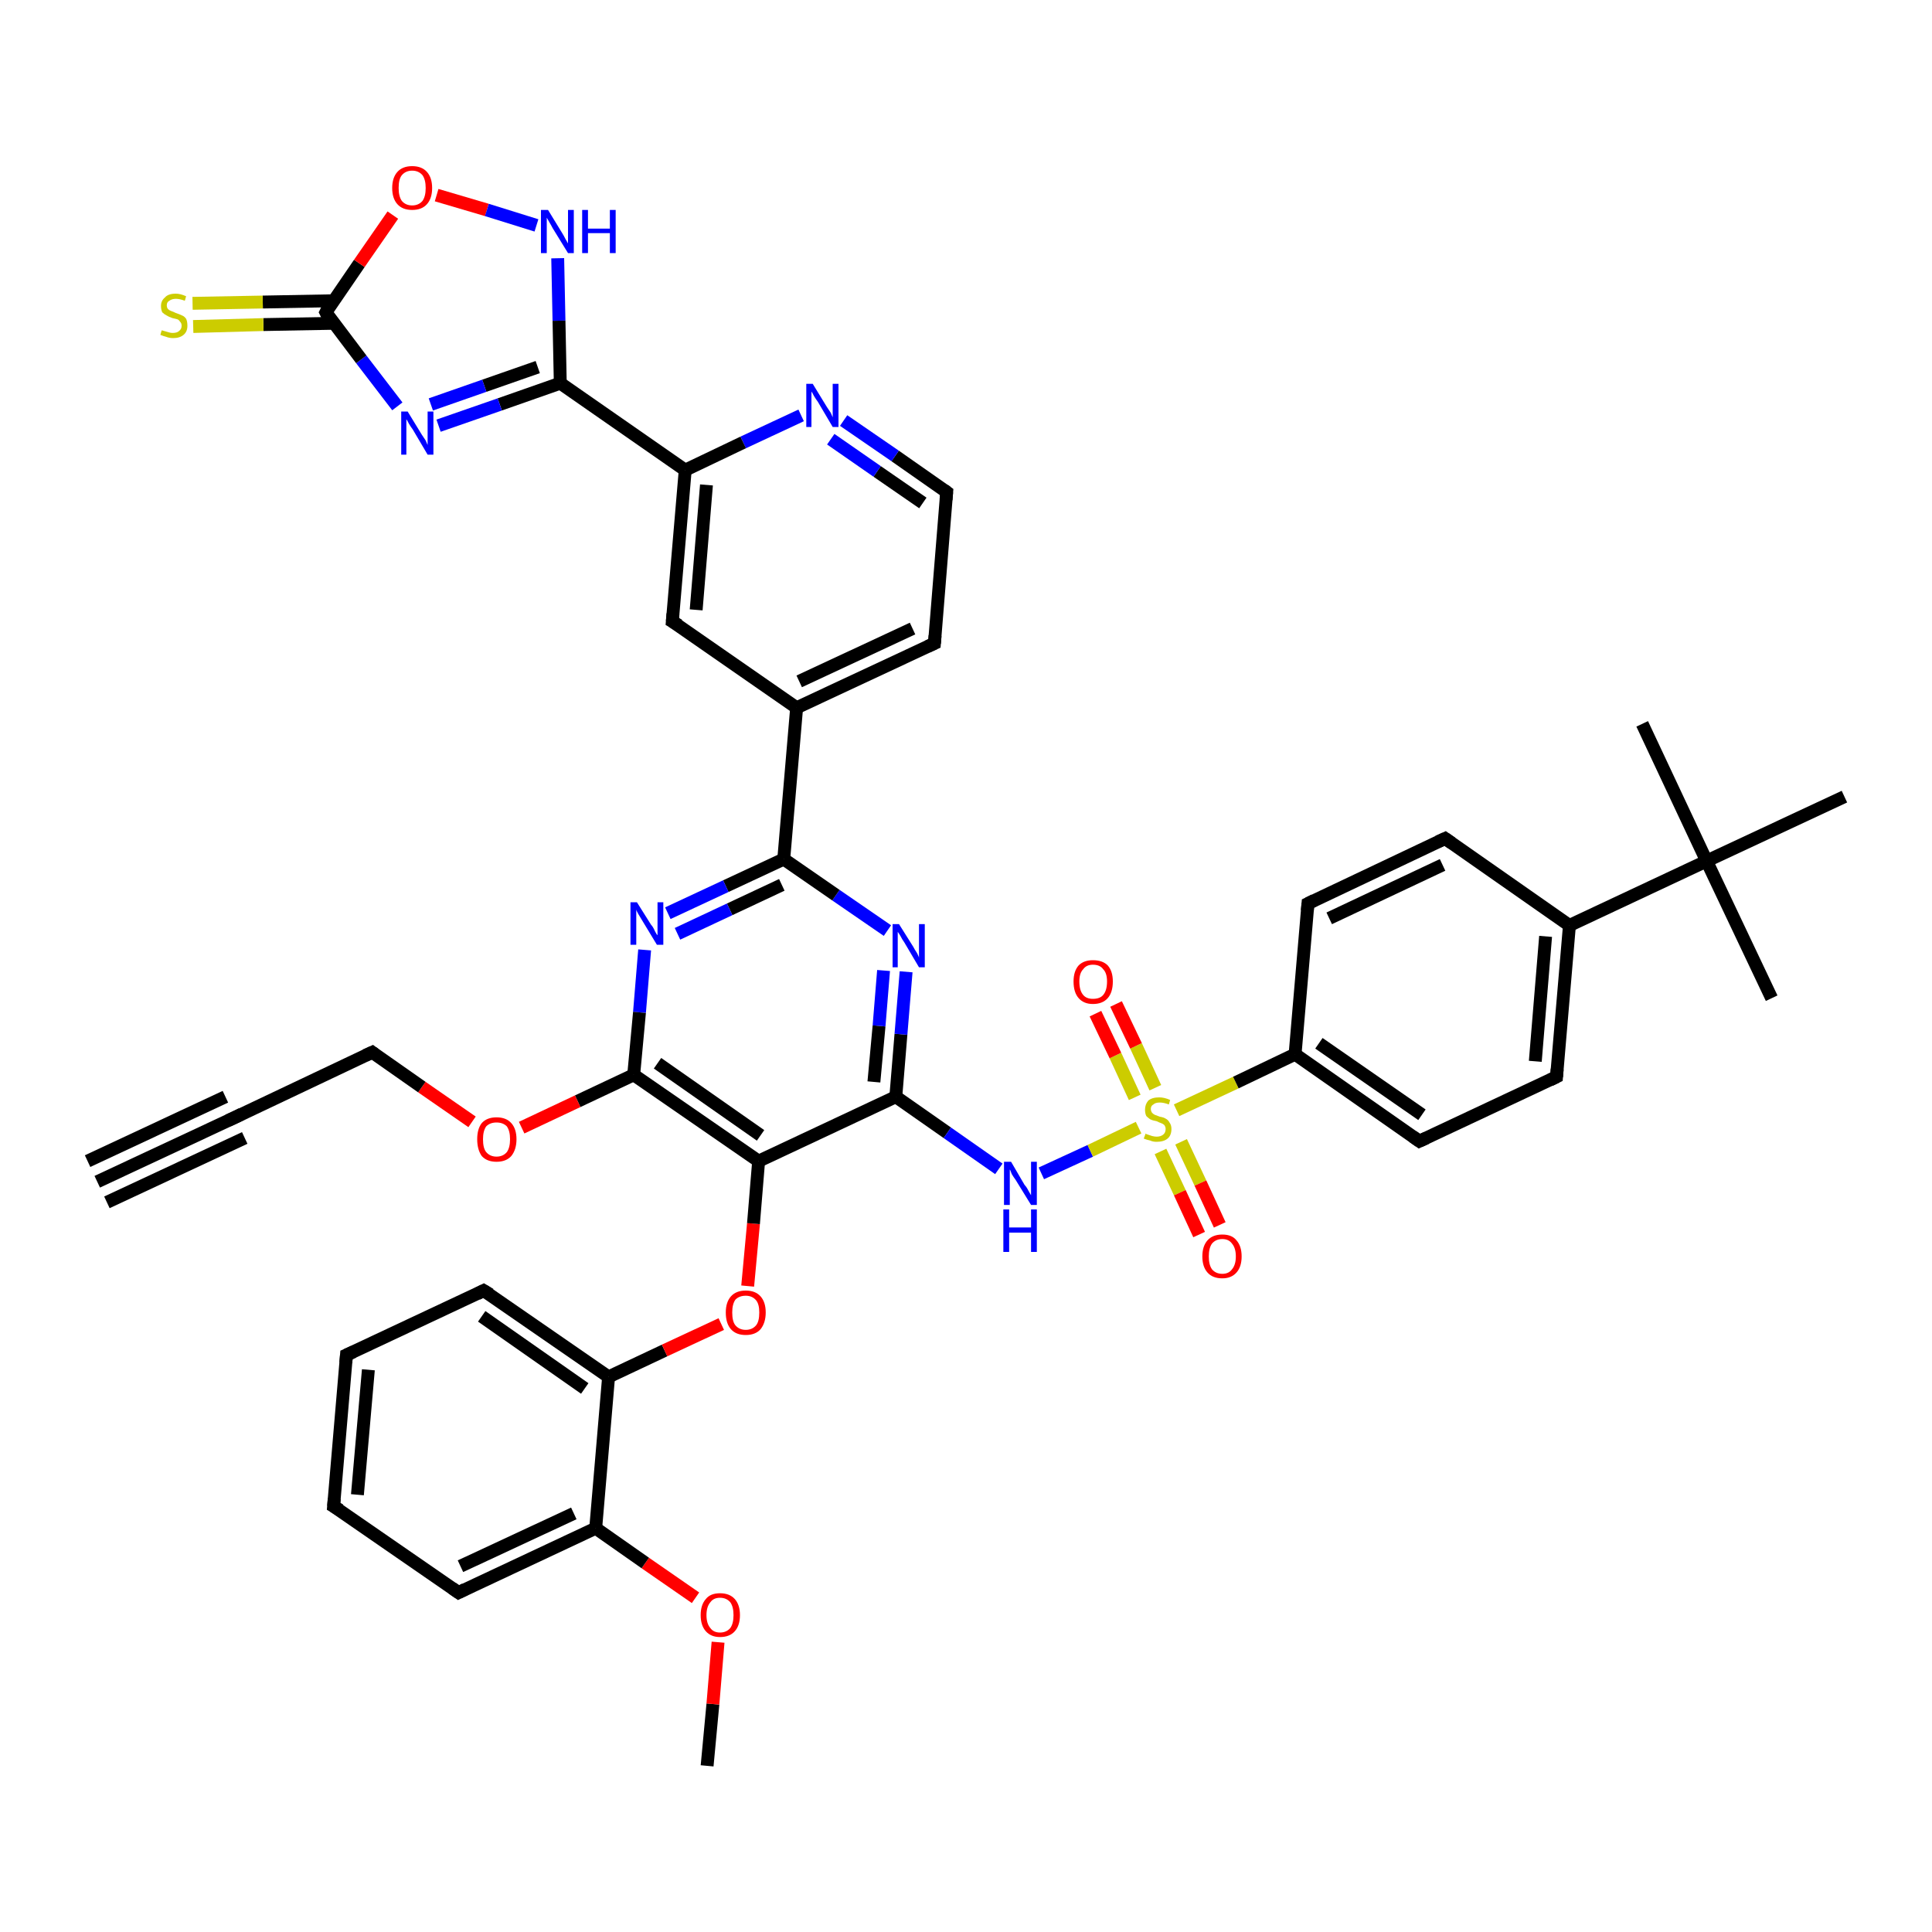 <?xml version='1.0' encoding='iso-8859-1'?>
<svg version='1.1' baseProfile='full'
              xmlns='http://www.w3.org/2000/svg'
                      xmlns:rdkit='http://www.rdkit.org/xml'
                      xmlns:xlink='http://www.w3.org/1999/xlink'
                  xml:space='preserve'
width='300px' height='300px' viewBox='0 0 300 300'>
<!-- END OF HEADER -->
<rect style='opacity:1.0;fill:#FFFFFF;stroke:none' width='300.0' height='300.0' x='0.0' y='0.0'> </rect>
<path class='bond-0 atom-0 atom-1' d='M 109.8,274.2 L 110.7,264.6' style='fill:none;fill-rule:evenodd;stroke:#000000;stroke-width:2.0px;stroke-linecap:butt;stroke-linejoin:miter;stroke-opacity:1' />
<path class='bond-0 atom-0 atom-1' d='M 110.7,264.6 L 111.5,255.0' style='fill:none;fill-rule:evenodd;stroke:#FF0000;stroke-width:2.0px;stroke-linecap:butt;stroke-linejoin:miter;stroke-opacity:1' />
<path class='bond-1 atom-1 atom-2' d='M 108.0,248.1 L 100.2,242.7' style='fill:none;fill-rule:evenodd;stroke:#FF0000;stroke-width:2.0px;stroke-linecap:butt;stroke-linejoin:miter;stroke-opacity:1' />
<path class='bond-1 atom-1 atom-2' d='M 100.2,242.7 L 92.5,237.3' style='fill:none;fill-rule:evenodd;stroke:#000000;stroke-width:2.0px;stroke-linecap:butt;stroke-linejoin:miter;stroke-opacity:1' />
<path class='bond-2 atom-2 atom-3' d='M 92.5,237.3 L 71.2,247.3' style='fill:none;fill-rule:evenodd;stroke:#000000;stroke-width:2.0px;stroke-linecap:butt;stroke-linejoin:miter;stroke-opacity:1' />
<path class='bond-2 atom-2 atom-3' d='M 89.1,235.0 L 71.5,243.2' style='fill:none;fill-rule:evenodd;stroke:#000000;stroke-width:2.0px;stroke-linecap:butt;stroke-linejoin:miter;stroke-opacity:1' />
<path class='bond-3 atom-3 atom-4' d='M 71.2,247.3 L 51.8,233.9' style='fill:none;fill-rule:evenodd;stroke:#000000;stroke-width:2.0px;stroke-linecap:butt;stroke-linejoin:miter;stroke-opacity:1' />
<path class='bond-4 atom-4 atom-5' d='M 51.8,233.9 L 53.8,210.4' style='fill:none;fill-rule:evenodd;stroke:#000000;stroke-width:2.0px;stroke-linecap:butt;stroke-linejoin:miter;stroke-opacity:1' />
<path class='bond-4 atom-4 atom-5' d='M 55.5,232.1 L 57.2,212.7' style='fill:none;fill-rule:evenodd;stroke:#000000;stroke-width:2.0px;stroke-linecap:butt;stroke-linejoin:miter;stroke-opacity:1' />
<path class='bond-5 atom-5 atom-6' d='M 53.8,210.4 L 75.1,200.4' style='fill:none;fill-rule:evenodd;stroke:#000000;stroke-width:2.0px;stroke-linecap:butt;stroke-linejoin:miter;stroke-opacity:1' />
<path class='bond-6 atom-6 atom-7' d='M 75.1,200.4 L 94.5,213.8' style='fill:none;fill-rule:evenodd;stroke:#000000;stroke-width:2.0px;stroke-linecap:butt;stroke-linejoin:miter;stroke-opacity:1' />
<path class='bond-6 atom-6 atom-7' d='M 74.8,204.4 L 90.8,215.6' style='fill:none;fill-rule:evenodd;stroke:#000000;stroke-width:2.0px;stroke-linecap:butt;stroke-linejoin:miter;stroke-opacity:1' />
<path class='bond-7 atom-7 atom-8' d='M 94.5,213.8 L 103.2,209.7' style='fill:none;fill-rule:evenodd;stroke:#000000;stroke-width:2.0px;stroke-linecap:butt;stroke-linejoin:miter;stroke-opacity:1' />
<path class='bond-7 atom-7 atom-8' d='M 103.2,209.7 L 112.0,205.6' style='fill:none;fill-rule:evenodd;stroke:#FF0000;stroke-width:2.0px;stroke-linecap:butt;stroke-linejoin:miter;stroke-opacity:1' />
<path class='bond-8 atom-8 atom-9' d='M 116.1,199.7 L 117.0,190.0' style='fill:none;fill-rule:evenodd;stroke:#FF0000;stroke-width:2.0px;stroke-linecap:butt;stroke-linejoin:miter;stroke-opacity:1' />
<path class='bond-8 atom-8 atom-9' d='M 117.0,190.0 L 117.8,180.3' style='fill:none;fill-rule:evenodd;stroke:#000000;stroke-width:2.0px;stroke-linecap:butt;stroke-linejoin:miter;stroke-opacity:1' />
<path class='bond-9 atom-9 atom-10' d='M 117.8,180.3 L 139.1,170.3' style='fill:none;fill-rule:evenodd;stroke:#000000;stroke-width:2.0px;stroke-linecap:butt;stroke-linejoin:miter;stroke-opacity:1' />
<path class='bond-10 atom-10 atom-11' d='M 139.1,170.3 L 147.1,175.9' style='fill:none;fill-rule:evenodd;stroke:#000000;stroke-width:2.0px;stroke-linecap:butt;stroke-linejoin:miter;stroke-opacity:1' />
<path class='bond-10 atom-10 atom-11' d='M 147.1,175.9 L 155.1,181.5' style='fill:none;fill-rule:evenodd;stroke:#0000FF;stroke-width:2.0px;stroke-linecap:butt;stroke-linejoin:miter;stroke-opacity:1' />
<path class='bond-11 atom-11 atom-12' d='M 161.7,182.2 L 169.3,178.7' style='fill:none;fill-rule:evenodd;stroke:#0000FF;stroke-width:2.0px;stroke-linecap:butt;stroke-linejoin:miter;stroke-opacity:1' />
<path class='bond-11 atom-11 atom-12' d='M 169.3,178.7 L 176.8,175.1' style='fill:none;fill-rule:evenodd;stroke:#CCCC00;stroke-width:2.0px;stroke-linecap:butt;stroke-linejoin:miter;stroke-opacity:1' />
<path class='bond-12 atom-12 atom-13' d='M 179.4,168.9 L 176.4,162.4' style='fill:none;fill-rule:evenodd;stroke:#CCCC00;stroke-width:2.0px;stroke-linecap:butt;stroke-linejoin:miter;stroke-opacity:1' />
<path class='bond-12 atom-12 atom-13' d='M 176.4,162.4 L 173.3,155.9' style='fill:none;fill-rule:evenodd;stroke:#FF0000;stroke-width:2.0px;stroke-linecap:butt;stroke-linejoin:miter;stroke-opacity:1' />
<path class='bond-12 atom-12 atom-13' d='M 176.2,170.4 L 173.2,163.9' style='fill:none;fill-rule:evenodd;stroke:#CCCC00;stroke-width:2.0px;stroke-linecap:butt;stroke-linejoin:miter;stroke-opacity:1' />
<path class='bond-12 atom-12 atom-13' d='M 173.2,163.9 L 170.1,157.4' style='fill:none;fill-rule:evenodd;stroke:#FF0000;stroke-width:2.0px;stroke-linecap:butt;stroke-linejoin:miter;stroke-opacity:1' />
<path class='bond-13 atom-12 atom-14' d='M 180.2,178.8 L 183.2,185.2' style='fill:none;fill-rule:evenodd;stroke:#CCCC00;stroke-width:2.0px;stroke-linecap:butt;stroke-linejoin:miter;stroke-opacity:1' />
<path class='bond-13 atom-12 atom-14' d='M 183.2,185.2 L 186.2,191.7' style='fill:none;fill-rule:evenodd;stroke:#FF0000;stroke-width:2.0px;stroke-linecap:butt;stroke-linejoin:miter;stroke-opacity:1' />
<path class='bond-13 atom-12 atom-14' d='M 183.4,177.3 L 186.4,183.7' style='fill:none;fill-rule:evenodd;stroke:#CCCC00;stroke-width:2.0px;stroke-linecap:butt;stroke-linejoin:miter;stroke-opacity:1' />
<path class='bond-13 atom-12 atom-14' d='M 186.4,183.7 L 189.4,190.2' style='fill:none;fill-rule:evenodd;stroke:#FF0000;stroke-width:2.0px;stroke-linecap:butt;stroke-linejoin:miter;stroke-opacity:1' />
<path class='bond-14 atom-12 atom-15' d='M 182.7,172.4 L 191.9,168.1' style='fill:none;fill-rule:evenodd;stroke:#CCCC00;stroke-width:2.0px;stroke-linecap:butt;stroke-linejoin:miter;stroke-opacity:1' />
<path class='bond-14 atom-12 atom-15' d='M 191.9,168.1 L 201.1,163.7' style='fill:none;fill-rule:evenodd;stroke:#000000;stroke-width:2.0px;stroke-linecap:butt;stroke-linejoin:miter;stroke-opacity:1' />
<path class='bond-15 atom-15 atom-16' d='M 201.1,163.7 L 220.4,177.2' style='fill:none;fill-rule:evenodd;stroke:#000000;stroke-width:2.0px;stroke-linecap:butt;stroke-linejoin:miter;stroke-opacity:1' />
<path class='bond-15 atom-15 atom-16' d='M 204.8,162.0 L 220.8,173.1' style='fill:none;fill-rule:evenodd;stroke:#000000;stroke-width:2.0px;stroke-linecap:butt;stroke-linejoin:miter;stroke-opacity:1' />
<path class='bond-16 atom-16 atom-17' d='M 220.4,177.2 L 241.7,167.2' style='fill:none;fill-rule:evenodd;stroke:#000000;stroke-width:2.0px;stroke-linecap:butt;stroke-linejoin:miter;stroke-opacity:1' />
<path class='bond-17 atom-17 atom-18' d='M 241.7,167.2 L 243.7,143.7' style='fill:none;fill-rule:evenodd;stroke:#000000;stroke-width:2.0px;stroke-linecap:butt;stroke-linejoin:miter;stroke-opacity:1' />
<path class='bond-17 atom-17 atom-18' d='M 238.4,164.8 L 240.0,145.4' style='fill:none;fill-rule:evenodd;stroke:#000000;stroke-width:2.0px;stroke-linecap:butt;stroke-linejoin:miter;stroke-opacity:1' />
<path class='bond-18 atom-18 atom-19' d='M 243.7,143.7 L 224.4,130.2' style='fill:none;fill-rule:evenodd;stroke:#000000;stroke-width:2.0px;stroke-linecap:butt;stroke-linejoin:miter;stroke-opacity:1' />
<path class='bond-19 atom-19 atom-20' d='M 224.4,130.2 L 203.1,140.3' style='fill:none;fill-rule:evenodd;stroke:#000000;stroke-width:2.0px;stroke-linecap:butt;stroke-linejoin:miter;stroke-opacity:1' />
<path class='bond-19 atom-19 atom-20' d='M 224.0,134.3 L 206.4,142.6' style='fill:none;fill-rule:evenodd;stroke:#000000;stroke-width:2.0px;stroke-linecap:butt;stroke-linejoin:miter;stroke-opacity:1' />
<path class='bond-20 atom-18 atom-21' d='M 243.7,143.7 L 265.0,133.7' style='fill:none;fill-rule:evenodd;stroke:#000000;stroke-width:2.0px;stroke-linecap:butt;stroke-linejoin:miter;stroke-opacity:1' />
<path class='bond-21 atom-21 atom-22' d='M 265.0,133.7 L 275.1,155.0' style='fill:none;fill-rule:evenodd;stroke:#000000;stroke-width:2.0px;stroke-linecap:butt;stroke-linejoin:miter;stroke-opacity:1' />
<path class='bond-22 atom-21 atom-23' d='M 265.0,133.7 L 255.0,112.4' style='fill:none;fill-rule:evenodd;stroke:#000000;stroke-width:2.0px;stroke-linecap:butt;stroke-linejoin:miter;stroke-opacity:1' />
<path class='bond-23 atom-21 atom-24' d='M 265.0,133.7 L 286.4,123.7' style='fill:none;fill-rule:evenodd;stroke:#000000;stroke-width:2.0px;stroke-linecap:butt;stroke-linejoin:miter;stroke-opacity:1' />
<path class='bond-24 atom-10 atom-25' d='M 139.1,170.3 L 139.9,160.6' style='fill:none;fill-rule:evenodd;stroke:#000000;stroke-width:2.0px;stroke-linecap:butt;stroke-linejoin:miter;stroke-opacity:1' />
<path class='bond-24 atom-10 atom-25' d='M 139.9,160.6 L 140.7,150.9' style='fill:none;fill-rule:evenodd;stroke:#0000FF;stroke-width:2.0px;stroke-linecap:butt;stroke-linejoin:miter;stroke-opacity:1' />
<path class='bond-24 atom-10 atom-25' d='M 135.7,168.0 L 136.5,159.3' style='fill:none;fill-rule:evenodd;stroke:#000000;stroke-width:2.0px;stroke-linecap:butt;stroke-linejoin:miter;stroke-opacity:1' />
<path class='bond-24 atom-10 atom-25' d='M 136.5,159.3 L 137.2,150.7' style='fill:none;fill-rule:evenodd;stroke:#0000FF;stroke-width:2.0px;stroke-linecap:butt;stroke-linejoin:miter;stroke-opacity:1' />
<path class='bond-25 atom-25 atom-26' d='M 137.8,144.5 L 129.8,139.0' style='fill:none;fill-rule:evenodd;stroke:#0000FF;stroke-width:2.0px;stroke-linecap:butt;stroke-linejoin:miter;stroke-opacity:1' />
<path class='bond-25 atom-25 atom-26' d='M 129.8,139.0 L 121.7,133.4' style='fill:none;fill-rule:evenodd;stroke:#000000;stroke-width:2.0px;stroke-linecap:butt;stroke-linejoin:miter;stroke-opacity:1' />
<path class='bond-26 atom-26 atom-27' d='M 121.7,133.4 L 112.7,137.6' style='fill:none;fill-rule:evenodd;stroke:#000000;stroke-width:2.0px;stroke-linecap:butt;stroke-linejoin:miter;stroke-opacity:1' />
<path class='bond-26 atom-26 atom-27' d='M 112.7,137.6 L 103.7,141.8' style='fill:none;fill-rule:evenodd;stroke:#0000FF;stroke-width:2.0px;stroke-linecap:butt;stroke-linejoin:miter;stroke-opacity:1' />
<path class='bond-26 atom-26 atom-27' d='M 121.4,137.4 L 113.3,141.2' style='fill:none;fill-rule:evenodd;stroke:#000000;stroke-width:2.0px;stroke-linecap:butt;stroke-linejoin:miter;stroke-opacity:1' />
<path class='bond-26 atom-26 atom-27' d='M 113.3,141.2 L 105.2,145.0' style='fill:none;fill-rule:evenodd;stroke:#0000FF;stroke-width:2.0px;stroke-linecap:butt;stroke-linejoin:miter;stroke-opacity:1' />
<path class='bond-27 atom-27 atom-28' d='M 100.1,147.5 L 99.3,157.2' style='fill:none;fill-rule:evenodd;stroke:#0000FF;stroke-width:2.0px;stroke-linecap:butt;stroke-linejoin:miter;stroke-opacity:1' />
<path class='bond-27 atom-27 atom-28' d='M 99.3,157.2 L 98.4,166.9' style='fill:none;fill-rule:evenodd;stroke:#000000;stroke-width:2.0px;stroke-linecap:butt;stroke-linejoin:miter;stroke-opacity:1' />
<path class='bond-28 atom-28 atom-29' d='M 98.4,166.9 L 89.7,171.0' style='fill:none;fill-rule:evenodd;stroke:#000000;stroke-width:2.0px;stroke-linecap:butt;stroke-linejoin:miter;stroke-opacity:1' />
<path class='bond-28 atom-28 atom-29' d='M 89.7,171.0 L 81.0,175.1' style='fill:none;fill-rule:evenodd;stroke:#FF0000;stroke-width:2.0px;stroke-linecap:butt;stroke-linejoin:miter;stroke-opacity:1' />
<path class='bond-29 atom-29 atom-30' d='M 73.3,174.2 L 65.5,168.8' style='fill:none;fill-rule:evenodd;stroke:#FF0000;stroke-width:2.0px;stroke-linecap:butt;stroke-linejoin:miter;stroke-opacity:1' />
<path class='bond-29 atom-29 atom-30' d='M 65.5,168.8 L 57.8,163.4' style='fill:none;fill-rule:evenodd;stroke:#000000;stroke-width:2.0px;stroke-linecap:butt;stroke-linejoin:miter;stroke-opacity:1' />
<path class='bond-30 atom-30 atom-31' d='M 57.8,163.4 L 36.5,173.5' style='fill:none;fill-rule:evenodd;stroke:#000000;stroke-width:2.0px;stroke-linecap:butt;stroke-linejoin:miter;stroke-opacity:1' />
<path class='bond-31 atom-31 atom-32' d='M 36.5,173.5 L 15.1,183.5' style='fill:none;fill-rule:evenodd;stroke:#000000;stroke-width:2.0px;stroke-linecap:butt;stroke-linejoin:miter;stroke-opacity:1' />
<path class='bond-31 atom-31 atom-32' d='M 38.0,176.7 L 16.6,186.7' style='fill:none;fill-rule:evenodd;stroke:#000000;stroke-width:2.0px;stroke-linecap:butt;stroke-linejoin:miter;stroke-opacity:1' />
<path class='bond-31 atom-31 atom-32' d='M 35.0,170.3 L 13.6,180.3' style='fill:none;fill-rule:evenodd;stroke:#000000;stroke-width:2.0px;stroke-linecap:butt;stroke-linejoin:miter;stroke-opacity:1' />
<path class='bond-32 atom-26 atom-33' d='M 121.7,133.4 L 123.7,109.9' style='fill:none;fill-rule:evenodd;stroke:#000000;stroke-width:2.0px;stroke-linecap:butt;stroke-linejoin:miter;stroke-opacity:1' />
<path class='bond-33 atom-33 atom-34' d='M 123.7,109.9 L 145.1,99.9' style='fill:none;fill-rule:evenodd;stroke:#000000;stroke-width:2.0px;stroke-linecap:butt;stroke-linejoin:miter;stroke-opacity:1' />
<path class='bond-33 atom-33 atom-34' d='M 124.1,105.8 L 141.7,97.6' style='fill:none;fill-rule:evenodd;stroke:#000000;stroke-width:2.0px;stroke-linecap:butt;stroke-linejoin:miter;stroke-opacity:1' />
<path class='bond-34 atom-34 atom-35' d='M 145.1,99.9 L 147.0,76.4' style='fill:none;fill-rule:evenodd;stroke:#000000;stroke-width:2.0px;stroke-linecap:butt;stroke-linejoin:miter;stroke-opacity:1' />
<path class='bond-35 atom-35 atom-36' d='M 147.0,76.4 L 139.0,70.8' style='fill:none;fill-rule:evenodd;stroke:#000000;stroke-width:2.0px;stroke-linecap:butt;stroke-linejoin:miter;stroke-opacity:1' />
<path class='bond-35 atom-35 atom-36' d='M 139.0,70.8 L 131.0,65.3' style='fill:none;fill-rule:evenodd;stroke:#0000FF;stroke-width:2.0px;stroke-linecap:butt;stroke-linejoin:miter;stroke-opacity:1' />
<path class='bond-35 atom-35 atom-36' d='M 143.3,78.1 L 136.2,73.2' style='fill:none;fill-rule:evenodd;stroke:#000000;stroke-width:2.0px;stroke-linecap:butt;stroke-linejoin:miter;stroke-opacity:1' />
<path class='bond-35 atom-35 atom-36' d='M 136.2,73.2 L 129.0,68.2' style='fill:none;fill-rule:evenodd;stroke:#0000FF;stroke-width:2.0px;stroke-linecap:butt;stroke-linejoin:miter;stroke-opacity:1' />
<path class='bond-36 atom-36 atom-37' d='M 124.4,64.5 L 115.4,68.7' style='fill:none;fill-rule:evenodd;stroke:#0000FF;stroke-width:2.0px;stroke-linecap:butt;stroke-linejoin:miter;stroke-opacity:1' />
<path class='bond-36 atom-36 atom-37' d='M 115.4,68.7 L 106.4,73.0' style='fill:none;fill-rule:evenodd;stroke:#000000;stroke-width:2.0px;stroke-linecap:butt;stroke-linejoin:miter;stroke-opacity:1' />
<path class='bond-37 atom-37 atom-38' d='M 106.4,73.0 L 104.4,96.5' style='fill:none;fill-rule:evenodd;stroke:#000000;stroke-width:2.0px;stroke-linecap:butt;stroke-linejoin:miter;stroke-opacity:1' />
<path class='bond-37 atom-37 atom-38' d='M 109.7,75.3 L 108.1,94.7' style='fill:none;fill-rule:evenodd;stroke:#000000;stroke-width:2.0px;stroke-linecap:butt;stroke-linejoin:miter;stroke-opacity:1' />
<path class='bond-38 atom-37 atom-39' d='M 106.4,73.0 L 87.0,59.5' style='fill:none;fill-rule:evenodd;stroke:#000000;stroke-width:2.0px;stroke-linecap:butt;stroke-linejoin:miter;stroke-opacity:1' />
<path class='bond-39 atom-39 atom-40' d='M 87.0,59.5 L 77.6,62.8' style='fill:none;fill-rule:evenodd;stroke:#000000;stroke-width:2.0px;stroke-linecap:butt;stroke-linejoin:miter;stroke-opacity:1' />
<path class='bond-39 atom-39 atom-40' d='M 77.6,62.8 L 68.1,66.1' style='fill:none;fill-rule:evenodd;stroke:#0000FF;stroke-width:2.0px;stroke-linecap:butt;stroke-linejoin:miter;stroke-opacity:1' />
<path class='bond-39 atom-39 atom-40' d='M 83.5,57.0 L 75.2,59.9' style='fill:none;fill-rule:evenodd;stroke:#000000;stroke-width:2.0px;stroke-linecap:butt;stroke-linejoin:miter;stroke-opacity:1' />
<path class='bond-39 atom-39 atom-40' d='M 75.2,59.9 L 66.9,62.8' style='fill:none;fill-rule:evenodd;stroke:#0000FF;stroke-width:2.0px;stroke-linecap:butt;stroke-linejoin:miter;stroke-opacity:1' />
<path class='bond-40 atom-40 atom-41' d='M 61.7,63.1 L 56.1,55.8' style='fill:none;fill-rule:evenodd;stroke:#0000FF;stroke-width:2.0px;stroke-linecap:butt;stroke-linejoin:miter;stroke-opacity:1' />
<path class='bond-40 atom-40 atom-41' d='M 56.1,55.8 L 50.6,48.5' style='fill:none;fill-rule:evenodd;stroke:#000000;stroke-width:2.0px;stroke-linecap:butt;stroke-linejoin:miter;stroke-opacity:1' />
<path class='bond-41 atom-41 atom-42' d='M 51.8,46.7 L 40.8,46.9' style='fill:none;fill-rule:evenodd;stroke:#000000;stroke-width:2.0px;stroke-linecap:butt;stroke-linejoin:miter;stroke-opacity:1' />
<path class='bond-41 atom-41 atom-42' d='M 40.8,46.9 L 29.9,47.1' style='fill:none;fill-rule:evenodd;stroke:#CCCC00;stroke-width:2.0px;stroke-linecap:butt;stroke-linejoin:miter;stroke-opacity:1' />
<path class='bond-41 atom-41 atom-42' d='M 51.9,50.2 L 40.9,50.4' style='fill:none;fill-rule:evenodd;stroke:#000000;stroke-width:2.0px;stroke-linecap:butt;stroke-linejoin:miter;stroke-opacity:1' />
<path class='bond-41 atom-41 atom-42' d='M 40.9,50.4 L 30.0,50.7' style='fill:none;fill-rule:evenodd;stroke:#CCCC00;stroke-width:2.0px;stroke-linecap:butt;stroke-linejoin:miter;stroke-opacity:1' />
<path class='bond-42 atom-41 atom-43' d='M 50.6,48.5 L 55.8,40.9' style='fill:none;fill-rule:evenodd;stroke:#000000;stroke-width:2.0px;stroke-linecap:butt;stroke-linejoin:miter;stroke-opacity:1' />
<path class='bond-42 atom-41 atom-43' d='M 55.8,40.9 L 61.0,33.4' style='fill:none;fill-rule:evenodd;stroke:#FF0000;stroke-width:2.0px;stroke-linecap:butt;stroke-linejoin:miter;stroke-opacity:1' />
<path class='bond-43 atom-43 atom-44' d='M 67.8,30.3 L 75.6,32.6' style='fill:none;fill-rule:evenodd;stroke:#FF0000;stroke-width:2.0px;stroke-linecap:butt;stroke-linejoin:miter;stroke-opacity:1' />
<path class='bond-43 atom-43 atom-44' d='M 75.6,32.6 L 83.3,35.0' style='fill:none;fill-rule:evenodd;stroke:#0000FF;stroke-width:2.0px;stroke-linecap:butt;stroke-linejoin:miter;stroke-opacity:1' />
<path class='bond-44 atom-7 atom-2' d='M 94.5,213.8 L 92.5,237.3' style='fill:none;fill-rule:evenodd;stroke:#000000;stroke-width:2.0px;stroke-linecap:butt;stroke-linejoin:miter;stroke-opacity:1' />
<path class='bond-45 atom-28 atom-9' d='M 98.4,166.9 L 117.8,180.3' style='fill:none;fill-rule:evenodd;stroke:#000000;stroke-width:2.0px;stroke-linecap:butt;stroke-linejoin:miter;stroke-opacity:1' />
<path class='bond-45 atom-28 atom-9' d='M 102.1,165.1 L 118.1,176.3' style='fill:none;fill-rule:evenodd;stroke:#000000;stroke-width:2.0px;stroke-linecap:butt;stroke-linejoin:miter;stroke-opacity:1' />
<path class='bond-46 atom-38 atom-33' d='M 104.4,96.5 L 123.7,109.9' style='fill:none;fill-rule:evenodd;stroke:#000000;stroke-width:2.0px;stroke-linecap:butt;stroke-linejoin:miter;stroke-opacity:1' />
<path class='bond-47 atom-44 atom-39' d='M 86.6,40.1 L 86.8,49.8' style='fill:none;fill-rule:evenodd;stroke:#0000FF;stroke-width:2.0px;stroke-linecap:butt;stroke-linejoin:miter;stroke-opacity:1' />
<path class='bond-47 atom-44 atom-39' d='M 86.8,49.8 L 87.0,59.5' style='fill:none;fill-rule:evenodd;stroke:#000000;stroke-width:2.0px;stroke-linecap:butt;stroke-linejoin:miter;stroke-opacity:1' />
<path class='bond-48 atom-20 atom-15' d='M 203.1,140.3 L 201.1,163.7' style='fill:none;fill-rule:evenodd;stroke:#000000;stroke-width:2.0px;stroke-linecap:butt;stroke-linejoin:miter;stroke-opacity:1' />
<path d='M 72.2,246.8 L 71.2,247.3 L 70.2,246.6' style='fill:none;stroke:#000000;stroke-width:2.0px;stroke-linecap:butt;stroke-linejoin:miter;stroke-opacity:1;' />
<path d='M 52.8,234.5 L 51.8,233.9 L 51.9,232.7' style='fill:none;stroke:#000000;stroke-width:2.0px;stroke-linecap:butt;stroke-linejoin:miter;stroke-opacity:1;' />
<path d='M 53.7,211.6 L 53.8,210.4 L 54.9,209.9' style='fill:none;stroke:#000000;stroke-width:2.0px;stroke-linecap:butt;stroke-linejoin:miter;stroke-opacity:1;' />
<path d='M 74.1,200.9 L 75.1,200.4 L 76.1,201.0' style='fill:none;stroke:#000000;stroke-width:2.0px;stroke-linecap:butt;stroke-linejoin:miter;stroke-opacity:1;' />
<path d='M 219.4,176.5 L 220.4,177.2 L 221.5,176.7' style='fill:none;stroke:#000000;stroke-width:2.0px;stroke-linecap:butt;stroke-linejoin:miter;stroke-opacity:1;' />
<path d='M 240.7,167.7 L 241.7,167.2 L 241.8,166.0' style='fill:none;stroke:#000000;stroke-width:2.0px;stroke-linecap:butt;stroke-linejoin:miter;stroke-opacity:1;' />
<path d='M 225.4,130.9 L 224.4,130.2 L 223.3,130.7' style='fill:none;stroke:#000000;stroke-width:2.0px;stroke-linecap:butt;stroke-linejoin:miter;stroke-opacity:1;' />
<path d='M 204.1,139.8 L 203.1,140.3 L 203.0,141.4' style='fill:none;stroke:#000000;stroke-width:2.0px;stroke-linecap:butt;stroke-linejoin:miter;stroke-opacity:1;' />
<path d='M 58.2,163.7 L 57.8,163.4 L 56.7,163.9' style='fill:none;stroke:#000000;stroke-width:2.0px;stroke-linecap:butt;stroke-linejoin:miter;stroke-opacity:1;' />
<path d='M 37.5,173.0 L 36.5,173.5 L 35.4,174.0' style='fill:none;stroke:#000000;stroke-width:2.0px;stroke-linecap:butt;stroke-linejoin:miter;stroke-opacity:1;' />
<path d='M 144.0,100.4 L 145.1,99.9 L 145.2,98.7' style='fill:none;stroke:#000000;stroke-width:2.0px;stroke-linecap:butt;stroke-linejoin:miter;stroke-opacity:1;' />
<path d='M 146.9,77.6 L 147.0,76.4 L 146.6,76.1' style='fill:none;stroke:#000000;stroke-width:2.0px;stroke-linecap:butt;stroke-linejoin:miter;stroke-opacity:1;' />
<path d='M 104.5,95.3 L 104.4,96.5 L 105.4,97.1' style='fill:none;stroke:#000000;stroke-width:2.0px;stroke-linecap:butt;stroke-linejoin:miter;stroke-opacity:1;' />
<path d='M 50.8,48.9 L 50.6,48.5 L 50.8,48.1' style='fill:none;stroke:#000000;stroke-width:2.0px;stroke-linecap:butt;stroke-linejoin:miter;stroke-opacity:1;' />
<path class='atom-1' d='M 108.8 250.8
Q 108.8 249.2, 109.6 248.3
Q 110.3 247.4, 111.8 247.4
Q 113.3 247.4, 114.1 248.3
Q 114.9 249.2, 114.9 250.8
Q 114.9 252.4, 114.1 253.3
Q 113.3 254.2, 111.8 254.2
Q 110.4 254.2, 109.6 253.3
Q 108.8 252.4, 108.8 250.8
M 111.8 253.5
Q 112.8 253.5, 113.4 252.8
Q 113.9 252.1, 113.9 250.8
Q 113.9 249.5, 113.4 248.8
Q 112.8 248.1, 111.8 248.1
Q 110.8 248.1, 110.3 248.8
Q 109.7 249.5, 109.7 250.8
Q 109.7 252.1, 110.3 252.8
Q 110.8 253.5, 111.8 253.5
' fill='#FF0000'/>
<path class='atom-8' d='M 112.7 203.8
Q 112.7 202.2, 113.5 201.3
Q 114.3 200.4, 115.8 200.4
Q 117.3 200.4, 118.1 201.3
Q 118.9 202.2, 118.9 203.8
Q 118.9 205.4, 118.1 206.4
Q 117.3 207.3, 115.8 207.3
Q 114.3 207.3, 113.5 206.4
Q 112.7 205.5, 112.7 203.8
M 115.8 206.5
Q 116.8 206.5, 117.4 205.8
Q 117.9 205.2, 117.9 203.8
Q 117.9 202.5, 117.4 201.9
Q 116.8 201.2, 115.8 201.2
Q 114.8 201.2, 114.2 201.8
Q 113.7 202.5, 113.7 203.8
Q 113.7 205.2, 114.2 205.8
Q 114.8 206.5, 115.8 206.5
' fill='#FF0000'/>
<path class='atom-11' d='M 157.0 180.4
L 159.1 184.0
Q 159.4 184.3, 159.7 184.9
Q 160.1 185.6, 160.1 185.6
L 160.1 180.4
L 161.0 180.4
L 161.0 187.1
L 160.1 187.1
L 157.7 183.2
Q 157.4 182.8, 157.1 182.3
Q 156.9 181.7, 156.8 181.6
L 156.8 187.1
L 155.9 187.1
L 155.9 180.4
L 157.0 180.4
' fill='#0000FF'/>
<path class='atom-11' d='M 155.8 187.8
L 156.7 187.8
L 156.7 190.6
L 160.1 190.6
L 160.1 187.8
L 161.0 187.8
L 161.0 194.4
L 160.1 194.4
L 160.1 191.4
L 156.7 191.4
L 156.7 194.4
L 155.8 194.4
L 155.8 187.8
' fill='#0000FF'/>
<path class='atom-12' d='M 177.9 176.0
Q 177.9 176.1, 178.3 176.2
Q 178.6 176.3, 178.9 176.4
Q 179.3 176.5, 179.6 176.5
Q 180.2 176.5, 180.6 176.2
Q 181.0 175.9, 181.0 175.3
Q 181.0 175.0, 180.8 174.7
Q 180.6 174.5, 180.3 174.4
Q 180.0 174.3, 179.6 174.1
Q 179.0 174.0, 178.6 173.8
Q 178.3 173.6, 178.0 173.3
Q 177.8 172.9, 177.8 172.3
Q 177.8 171.5, 178.3 170.9
Q 178.9 170.4, 180.0 170.4
Q 180.8 170.4, 181.7 170.8
L 181.5 171.5
Q 180.7 171.2, 180.1 171.2
Q 179.4 171.2, 179.1 171.5
Q 178.7 171.7, 178.7 172.2
Q 178.7 172.5, 178.9 172.8
Q 179.1 173.0, 179.3 173.1
Q 179.6 173.2, 180.1 173.4
Q 180.7 173.5, 181.0 173.7
Q 181.4 173.9, 181.6 174.3
Q 181.9 174.7, 181.9 175.3
Q 181.9 176.3, 181.3 176.8
Q 180.7 177.3, 179.6 177.3
Q 179.0 177.3, 178.6 177.1
Q 178.1 177.0, 177.6 176.8
L 177.9 176.0
' fill='#CCCC00'/>
<path class='atom-13' d='M 166.7 152.4
Q 166.7 150.8, 167.5 149.9
Q 168.3 149.1, 169.7 149.1
Q 171.2 149.1, 172.0 149.9
Q 172.8 150.8, 172.8 152.4
Q 172.8 154.1, 172.0 155.0
Q 171.2 155.9, 169.7 155.9
Q 168.3 155.9, 167.5 155.0
Q 166.7 154.1, 166.7 152.4
M 169.7 155.1
Q 170.8 155.1, 171.3 154.5
Q 171.9 153.8, 171.9 152.4
Q 171.9 151.1, 171.3 150.5
Q 170.8 149.8, 169.7 149.8
Q 168.7 149.8, 168.2 150.5
Q 167.6 151.1, 167.6 152.4
Q 167.6 153.8, 168.2 154.5
Q 168.7 155.1, 169.7 155.1
' fill='#FF0000'/>
<path class='atom-14' d='M 186.7 195.1
Q 186.7 193.5, 187.5 192.6
Q 188.3 191.7, 189.8 191.7
Q 191.3 191.7, 192.0 192.6
Q 192.8 193.5, 192.8 195.1
Q 192.8 196.7, 192.0 197.6
Q 191.2 198.5, 189.8 198.5
Q 188.3 198.5, 187.5 197.6
Q 186.7 196.7, 186.7 195.1
M 189.8 197.8
Q 190.8 197.8, 191.3 197.1
Q 191.9 196.4, 191.9 195.1
Q 191.9 193.8, 191.3 193.1
Q 190.8 192.4, 189.8 192.4
Q 188.8 192.4, 188.2 193.1
Q 187.7 193.8, 187.7 195.1
Q 187.7 196.4, 188.2 197.1
Q 188.8 197.8, 189.8 197.8
' fill='#FF0000'/>
<path class='atom-25' d='M 139.6 143.5
L 141.8 147.0
Q 142.0 147.4, 142.4 148.0
Q 142.7 148.6, 142.7 148.7
L 142.7 143.5
L 143.6 143.5
L 143.6 150.2
L 142.7 150.2
L 140.4 146.3
Q 140.1 145.9, 139.8 145.3
Q 139.5 144.8, 139.4 144.7
L 139.4 150.2
L 138.6 150.2
L 138.6 143.5
L 139.6 143.5
' fill='#0000FF'/>
<path class='atom-27' d='M 98.9 140.1
L 101.1 143.6
Q 101.4 143.9, 101.7 144.6
Q 102.0 145.2, 102.1 145.2
L 102.1 140.1
L 103.0 140.1
L 103.0 146.7
L 102.0 146.7
L 99.7 142.9
Q 99.4 142.4, 99.1 141.9
Q 98.8 141.4, 98.8 141.2
L 98.8 146.7
L 97.9 146.7
L 97.9 140.1
L 98.9 140.1
' fill='#0000FF'/>
<path class='atom-29' d='M 74.1 176.9
Q 74.1 175.3, 74.8 174.4
Q 75.6 173.5, 77.1 173.5
Q 78.6 173.5, 79.4 174.4
Q 80.2 175.3, 80.2 176.9
Q 80.2 178.5, 79.4 179.5
Q 78.6 180.4, 77.1 180.4
Q 75.6 180.4, 74.8 179.5
Q 74.1 178.5, 74.1 176.9
M 77.1 179.6
Q 78.1 179.6, 78.7 178.9
Q 79.2 178.2, 79.2 176.9
Q 79.2 175.6, 78.7 174.9
Q 78.1 174.3, 77.1 174.3
Q 76.1 174.3, 75.5 174.9
Q 75.0 175.6, 75.0 176.9
Q 75.0 178.3, 75.5 178.9
Q 76.1 179.6, 77.1 179.6
' fill='#FF0000'/>
<path class='atom-36' d='M 126.2 59.6
L 128.4 63.2
Q 128.6 63.5, 129.0 64.1
Q 129.3 64.8, 129.3 64.8
L 129.3 59.6
L 130.2 59.6
L 130.2 66.3
L 129.3 66.3
L 127.0 62.4
Q 126.7 62.0, 126.4 61.5
Q 126.1 60.9, 126.0 60.8
L 126.0 66.3
L 125.2 66.3
L 125.2 59.6
L 126.2 59.6
' fill='#0000FF'/>
<path class='atom-40' d='M 63.3 63.9
L 65.5 67.5
Q 65.7 67.8, 66.1 68.4
Q 66.4 69.1, 66.4 69.1
L 66.4 63.9
L 67.3 63.9
L 67.3 70.6
L 66.4 70.6
L 64.1 66.7
Q 63.8 66.3, 63.5 65.8
Q 63.2 65.2, 63.1 65.1
L 63.1 70.6
L 62.3 70.6
L 62.3 63.9
L 63.3 63.9
' fill='#0000FF'/>
<path class='atom-42' d='M 25.1 51.3
Q 25.2 51.3, 25.5 51.4
Q 25.8 51.5, 26.2 51.6
Q 26.5 51.7, 26.8 51.7
Q 27.5 51.7, 27.8 51.4
Q 28.2 51.1, 28.2 50.6
Q 28.2 50.2, 28.0 50.0
Q 27.8 49.7, 27.6 49.6
Q 27.3 49.5, 26.8 49.4
Q 26.2 49.2, 25.9 49.0
Q 25.5 48.8, 25.2 48.5
Q 25.0 48.1, 25.0 47.5
Q 25.0 46.7, 25.6 46.2
Q 26.1 45.6, 27.3 45.6
Q 28.0 45.6, 28.9 46.0
L 28.7 46.7
Q 27.9 46.4, 27.3 46.4
Q 26.7 46.4, 26.3 46.7
Q 25.9 46.9, 25.9 47.4
Q 25.9 47.8, 26.1 48.0
Q 26.3 48.2, 26.6 48.3
Q 26.9 48.4, 27.3 48.6
Q 27.9 48.8, 28.3 49.0
Q 28.6 49.1, 28.9 49.5
Q 29.1 49.9, 29.1 50.6
Q 29.1 51.5, 28.5 52.0
Q 27.9 52.5, 26.9 52.5
Q 26.3 52.5, 25.8 52.3
Q 25.4 52.2, 24.9 52.0
L 25.1 51.3
' fill='#CCCC00'/>
<path class='atom-43' d='M 60.9 29.2
Q 60.9 27.6, 61.7 26.7
Q 62.5 25.8, 64.0 25.8
Q 65.5 25.8, 66.3 26.7
Q 67.1 27.6, 67.1 29.2
Q 67.1 30.8, 66.3 31.7
Q 65.5 32.6, 64.0 32.6
Q 62.5 32.6, 61.7 31.7
Q 60.9 30.8, 60.9 29.2
M 64.0 31.9
Q 65.0 31.9, 65.6 31.2
Q 66.1 30.5, 66.1 29.2
Q 66.1 27.9, 65.6 27.2
Q 65.0 26.5, 64.0 26.5
Q 63.0 26.5, 62.4 27.2
Q 61.9 27.8, 61.9 29.2
Q 61.9 30.5, 62.4 31.2
Q 63.0 31.9, 64.0 31.9
' fill='#FF0000'/>
<path class='atom-44' d='M 85.1 32.6
L 87.3 36.2
Q 87.5 36.5, 87.8 37.1
Q 88.2 37.8, 88.2 37.8
L 88.2 32.6
L 89.1 32.6
L 89.1 39.3
L 88.2 39.3
L 85.8 35.4
Q 85.6 35.0, 85.3 34.5
Q 85.0 34.0, 84.9 33.8
L 84.9 39.3
L 84.0 39.3
L 84.0 32.6
L 85.1 32.6
' fill='#0000FF'/>
<path class='atom-44' d='M 90.4 32.6
L 91.3 32.6
L 91.3 35.5
L 94.7 35.5
L 94.7 32.6
L 95.6 32.6
L 95.6 39.3
L 94.7 39.3
L 94.7 36.2
L 91.3 36.2
L 91.3 39.3
L 90.4 39.3
L 90.4 32.6
' fill='#0000FF'/>
</svg>
